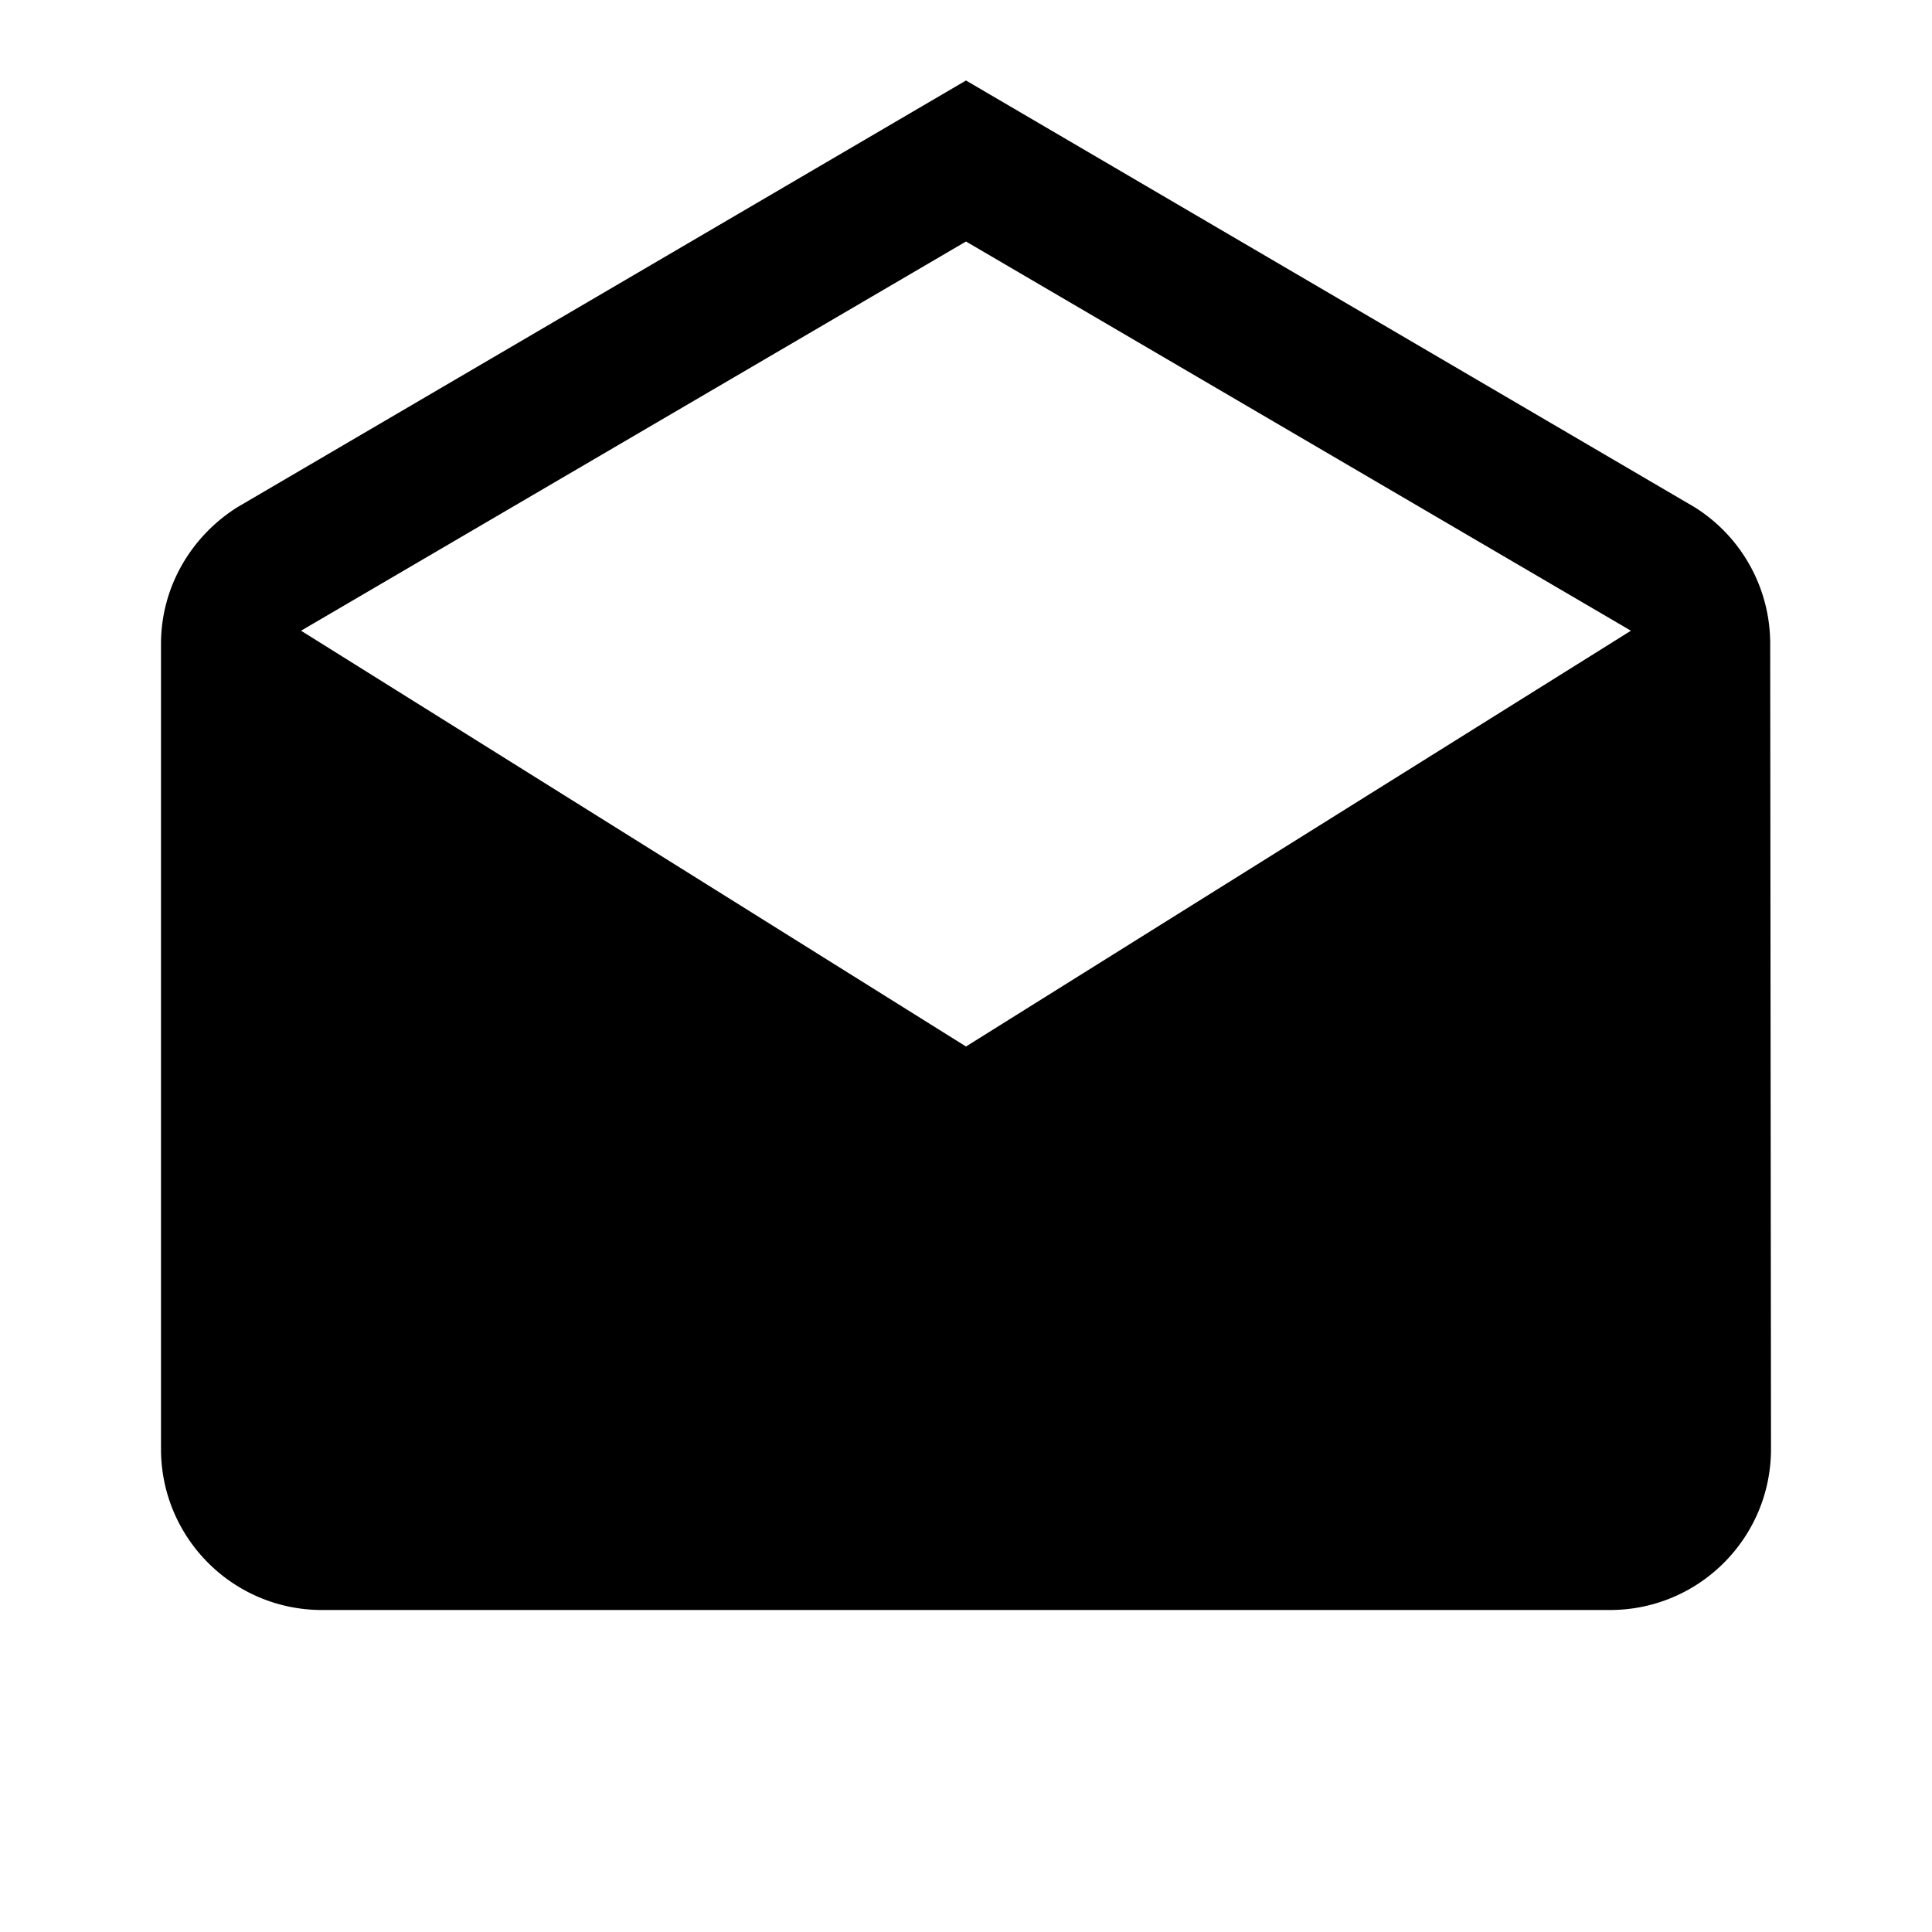 <svg xmlns="http://www.w3.org/2000/svg" width="48" height="48" id="mail"><path d="M43.98 16a4 4 0 0 0-1.88-3.4L24 2 5.9 12.6C4.77 13.31 4 14.56 4 16v20c0 2.21 1.79 4 4 4h32c2.21 0 4-1.79 4-4l-.02-20zM24 26 7.48 15.67 24 6l16.52 9.67L24 26z"></path><path fill="none" d="M0 0h48v48H0z"></path></svg>